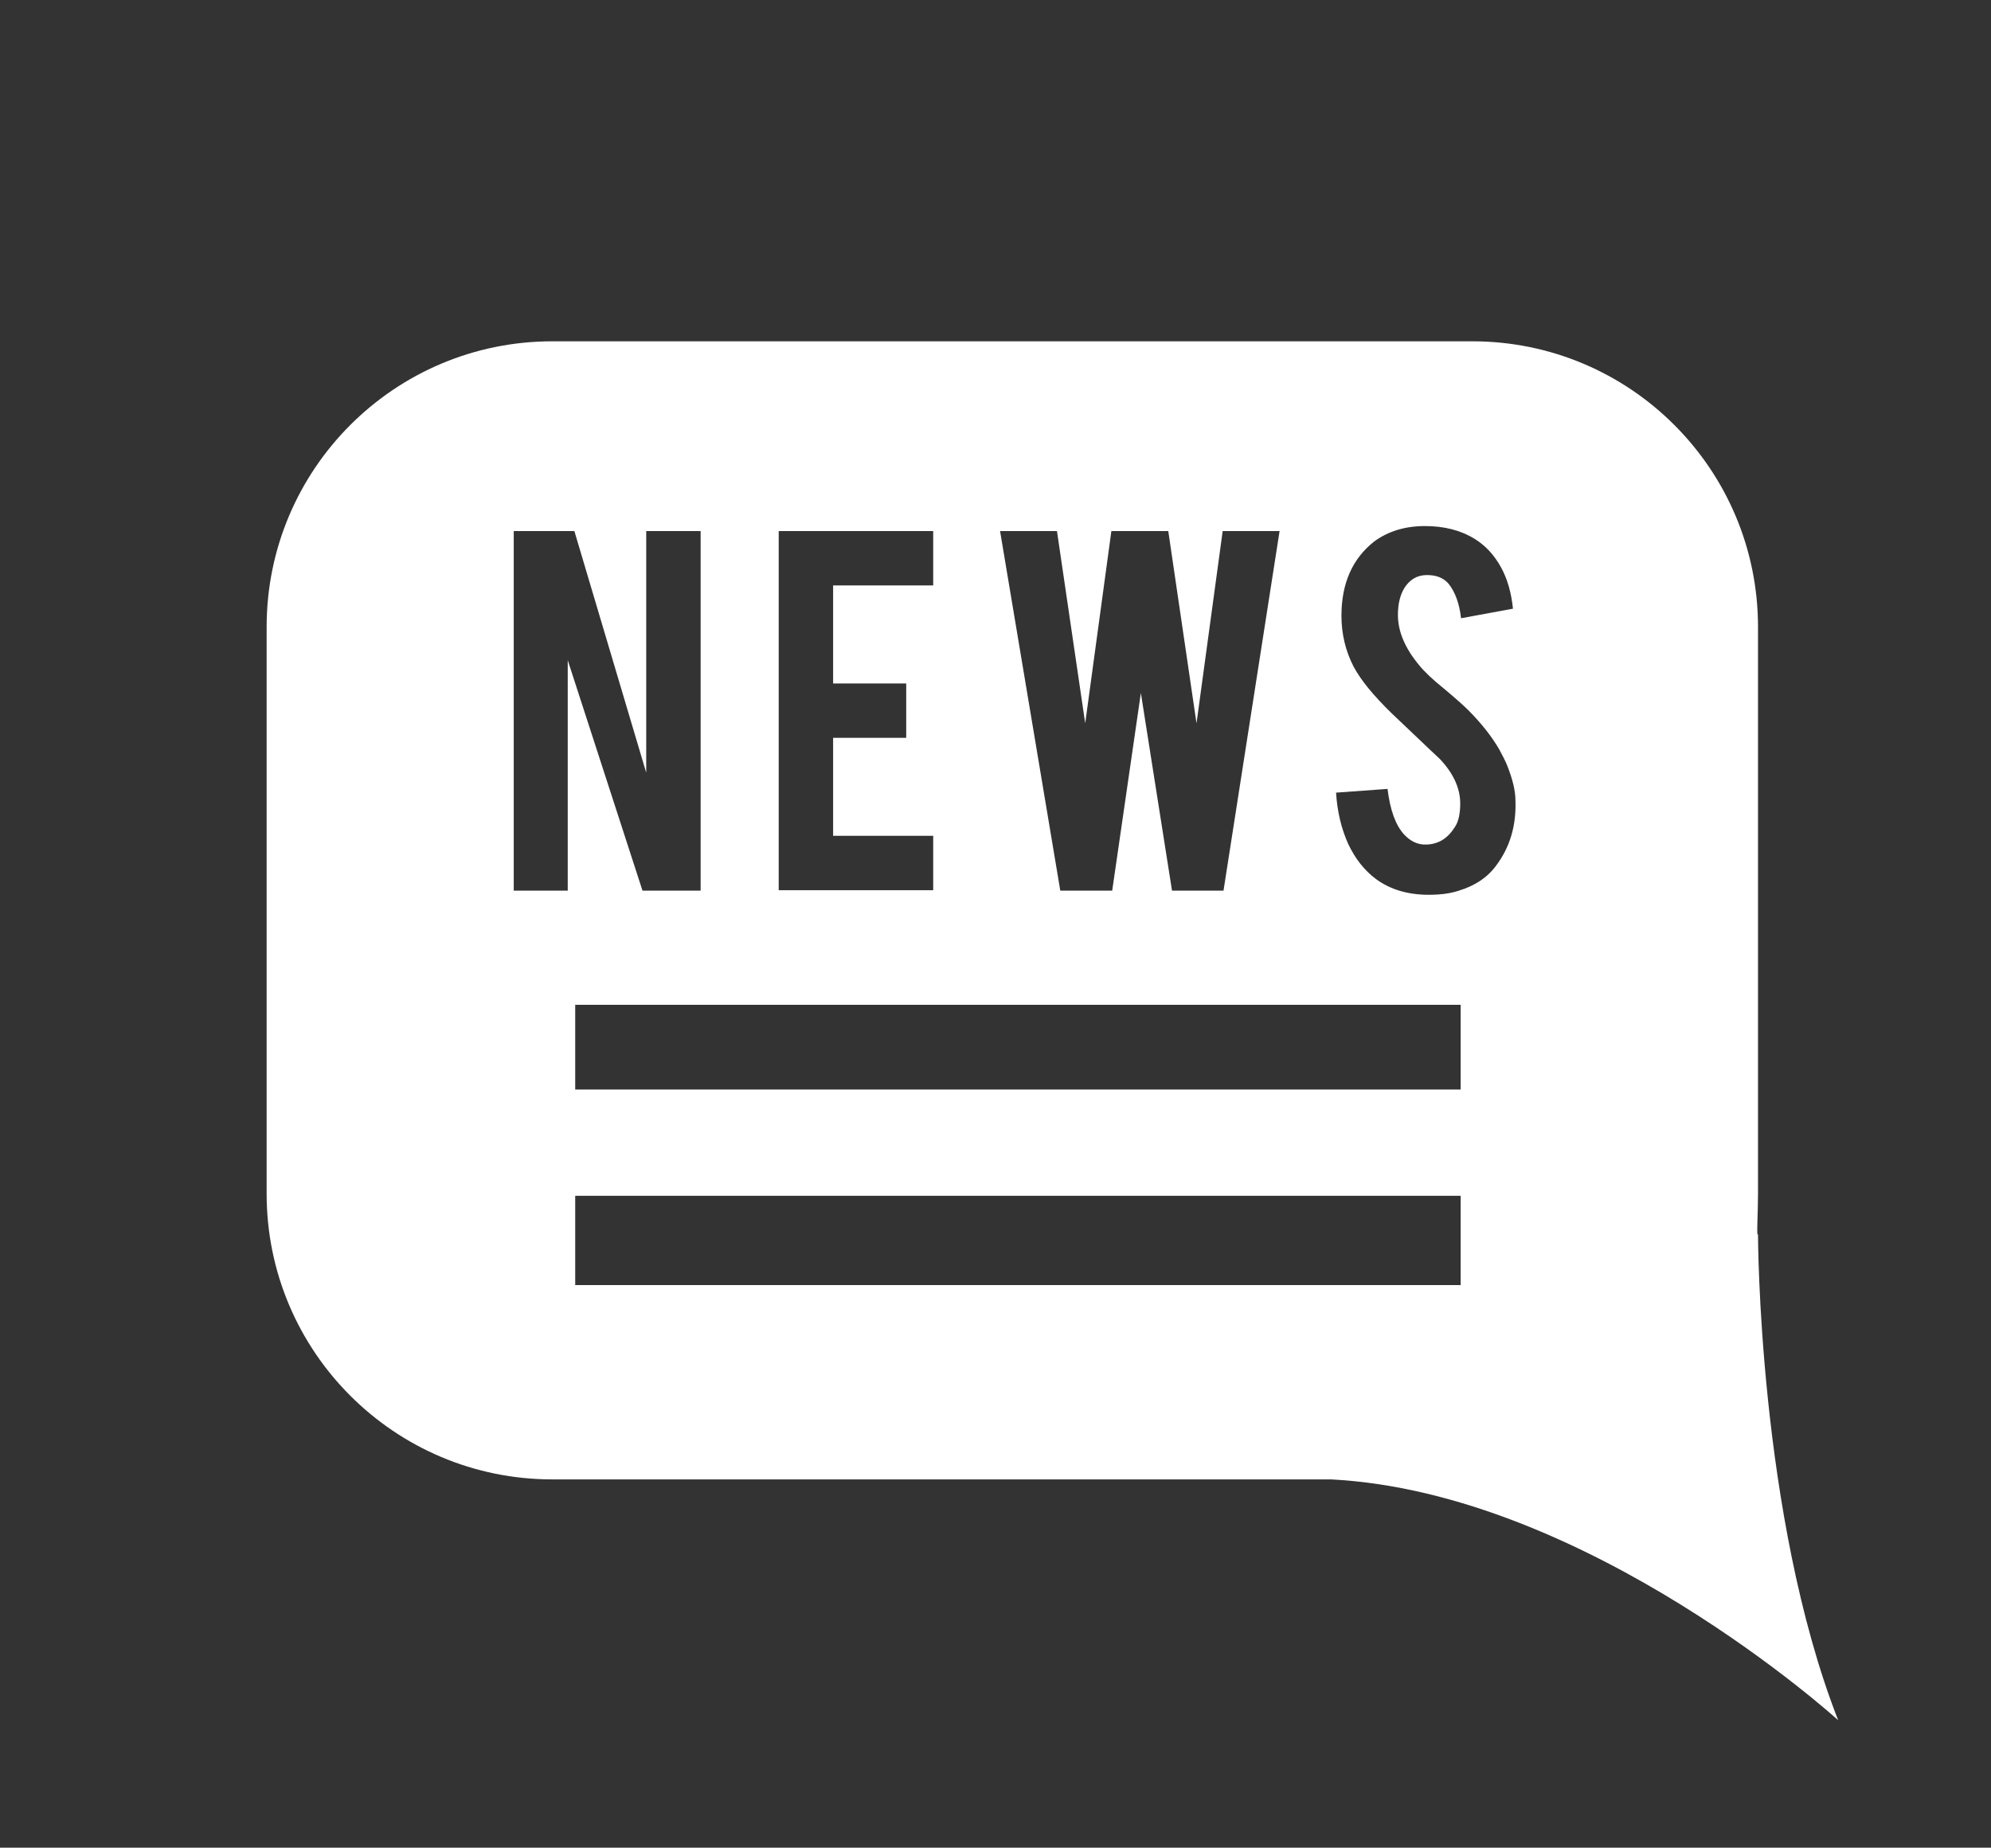 <?xml version="1.0" encoding="utf-8"?>
<!-- Generator: Adobe Illustrator 25.2.1, SVG Export Plug-In . SVG Version: 6.00 Build 0)  -->
<svg version="1.1" id="Layer_1" xmlns="http://www.w3.org/2000/svg" xmlns:xlink="http://www.w3.org/1999/xlink" x="0px" y="0px"
	 viewBox="0 0 47.94 44.5" style="enable-background:new 0 0 47.94 44.5;" xml:space="preserve">
<rect x="0" y="0" width="47.94" height="44.5" fill="#333333" stroke="none"/>
<style type="text/css">
	.st0{fill:#FFFFFF;}
</style>
<path class="st0" d="M42.33,29.72c-0.04,0.12,0-0.52,0-0.97V15.1c0-3.8-3.08-6.88-6.88-6.88H13.3c-3.8,0-6.88,3.08-6.88,6.88v13.65
	c0,3.8,3.08,6.88,6.88,6.88h18.75c6.19,0.32,12.21,5.8,12.21,5.8C42.33,36.49,42.33,29.72,42.33,29.72z M25.45,12.79l0.68,4.63
	l0.63-4.63h1.37l0.68,4.63l0.63-4.63h1.37l-1.35,8.66h-1.24l-0.75-4.76l-0.69,4.76h-1.25l-1.45-8.66H25.45z M18.75,12.79h3.72v1.31
	h-2.41v2.36h1.76v1.31h-1.76v2.36h2.41v1.31h-3.72V12.79z M13.68,21.45h-1.31v-8.66h1.46l1.73,5.82v-5.82h1.31v8.66h-1.4l-1.8-5.55
	V21.45z M35.17,30.95H13.85V28.8h21.32V30.95z M35.17,26.24H13.85V24.2h21.32V26.24z M36.03,20.84c-0.21,0.29-0.51,0.49-0.9,0.61
	c-0.21,0.07-0.45,0.1-0.73,0.1c-0.51,0-0.93-0.13-1.27-0.38c-0.28-0.21-0.5-0.49-0.67-0.85c-0.16-0.36-0.26-0.76-0.29-1.23
	l1.24-0.09c0.06,0.5,0.19,0.87,0.4,1.1c0.16,0.17,0.34,0.25,0.54,0.24c0.29-0.01,0.51-0.15,0.68-0.42c0.09-0.13,0.13-0.33,0.13-0.57
	c0-0.36-0.16-0.72-0.49-1.07c-0.26-0.24-0.64-0.61-1.16-1.1c-0.43-0.42-0.74-0.79-0.92-1.13c-0.19-0.37-0.29-0.78-0.29-1.22
	c0-0.79,0.27-1.38,0.79-1.79c0.33-0.24,0.73-0.37,1.22-0.37c0.46,0,0.86,0.1,1.2,0.31c0.26,0.16,0.47,0.39,0.63,0.68
	c0.16,0.29,0.25,0.62,0.29,1l-1.25,0.23c-0.04-0.35-0.14-0.63-0.3-0.83c-0.12-0.14-0.29-0.21-0.52-0.21c-0.24,0-0.42,0.11-0.55,0.32
	c-0.1,0.17-0.15,0.38-0.15,0.64c0,0.4,0.17,0.8,0.51,1.21c0.13,0.16,0.32,0.34,0.58,0.55c0.3,0.25,0.5,0.43,0.6,0.53
	c0.32,0.32,0.57,0.64,0.75,0.95c0.08,0.15,0.15,0.28,0.2,0.41c0.12,0.31,0.19,0.58,0.19,0.83C36.51,19.9,36.35,20.41,36.03,20.84z"
	/>
</svg>
